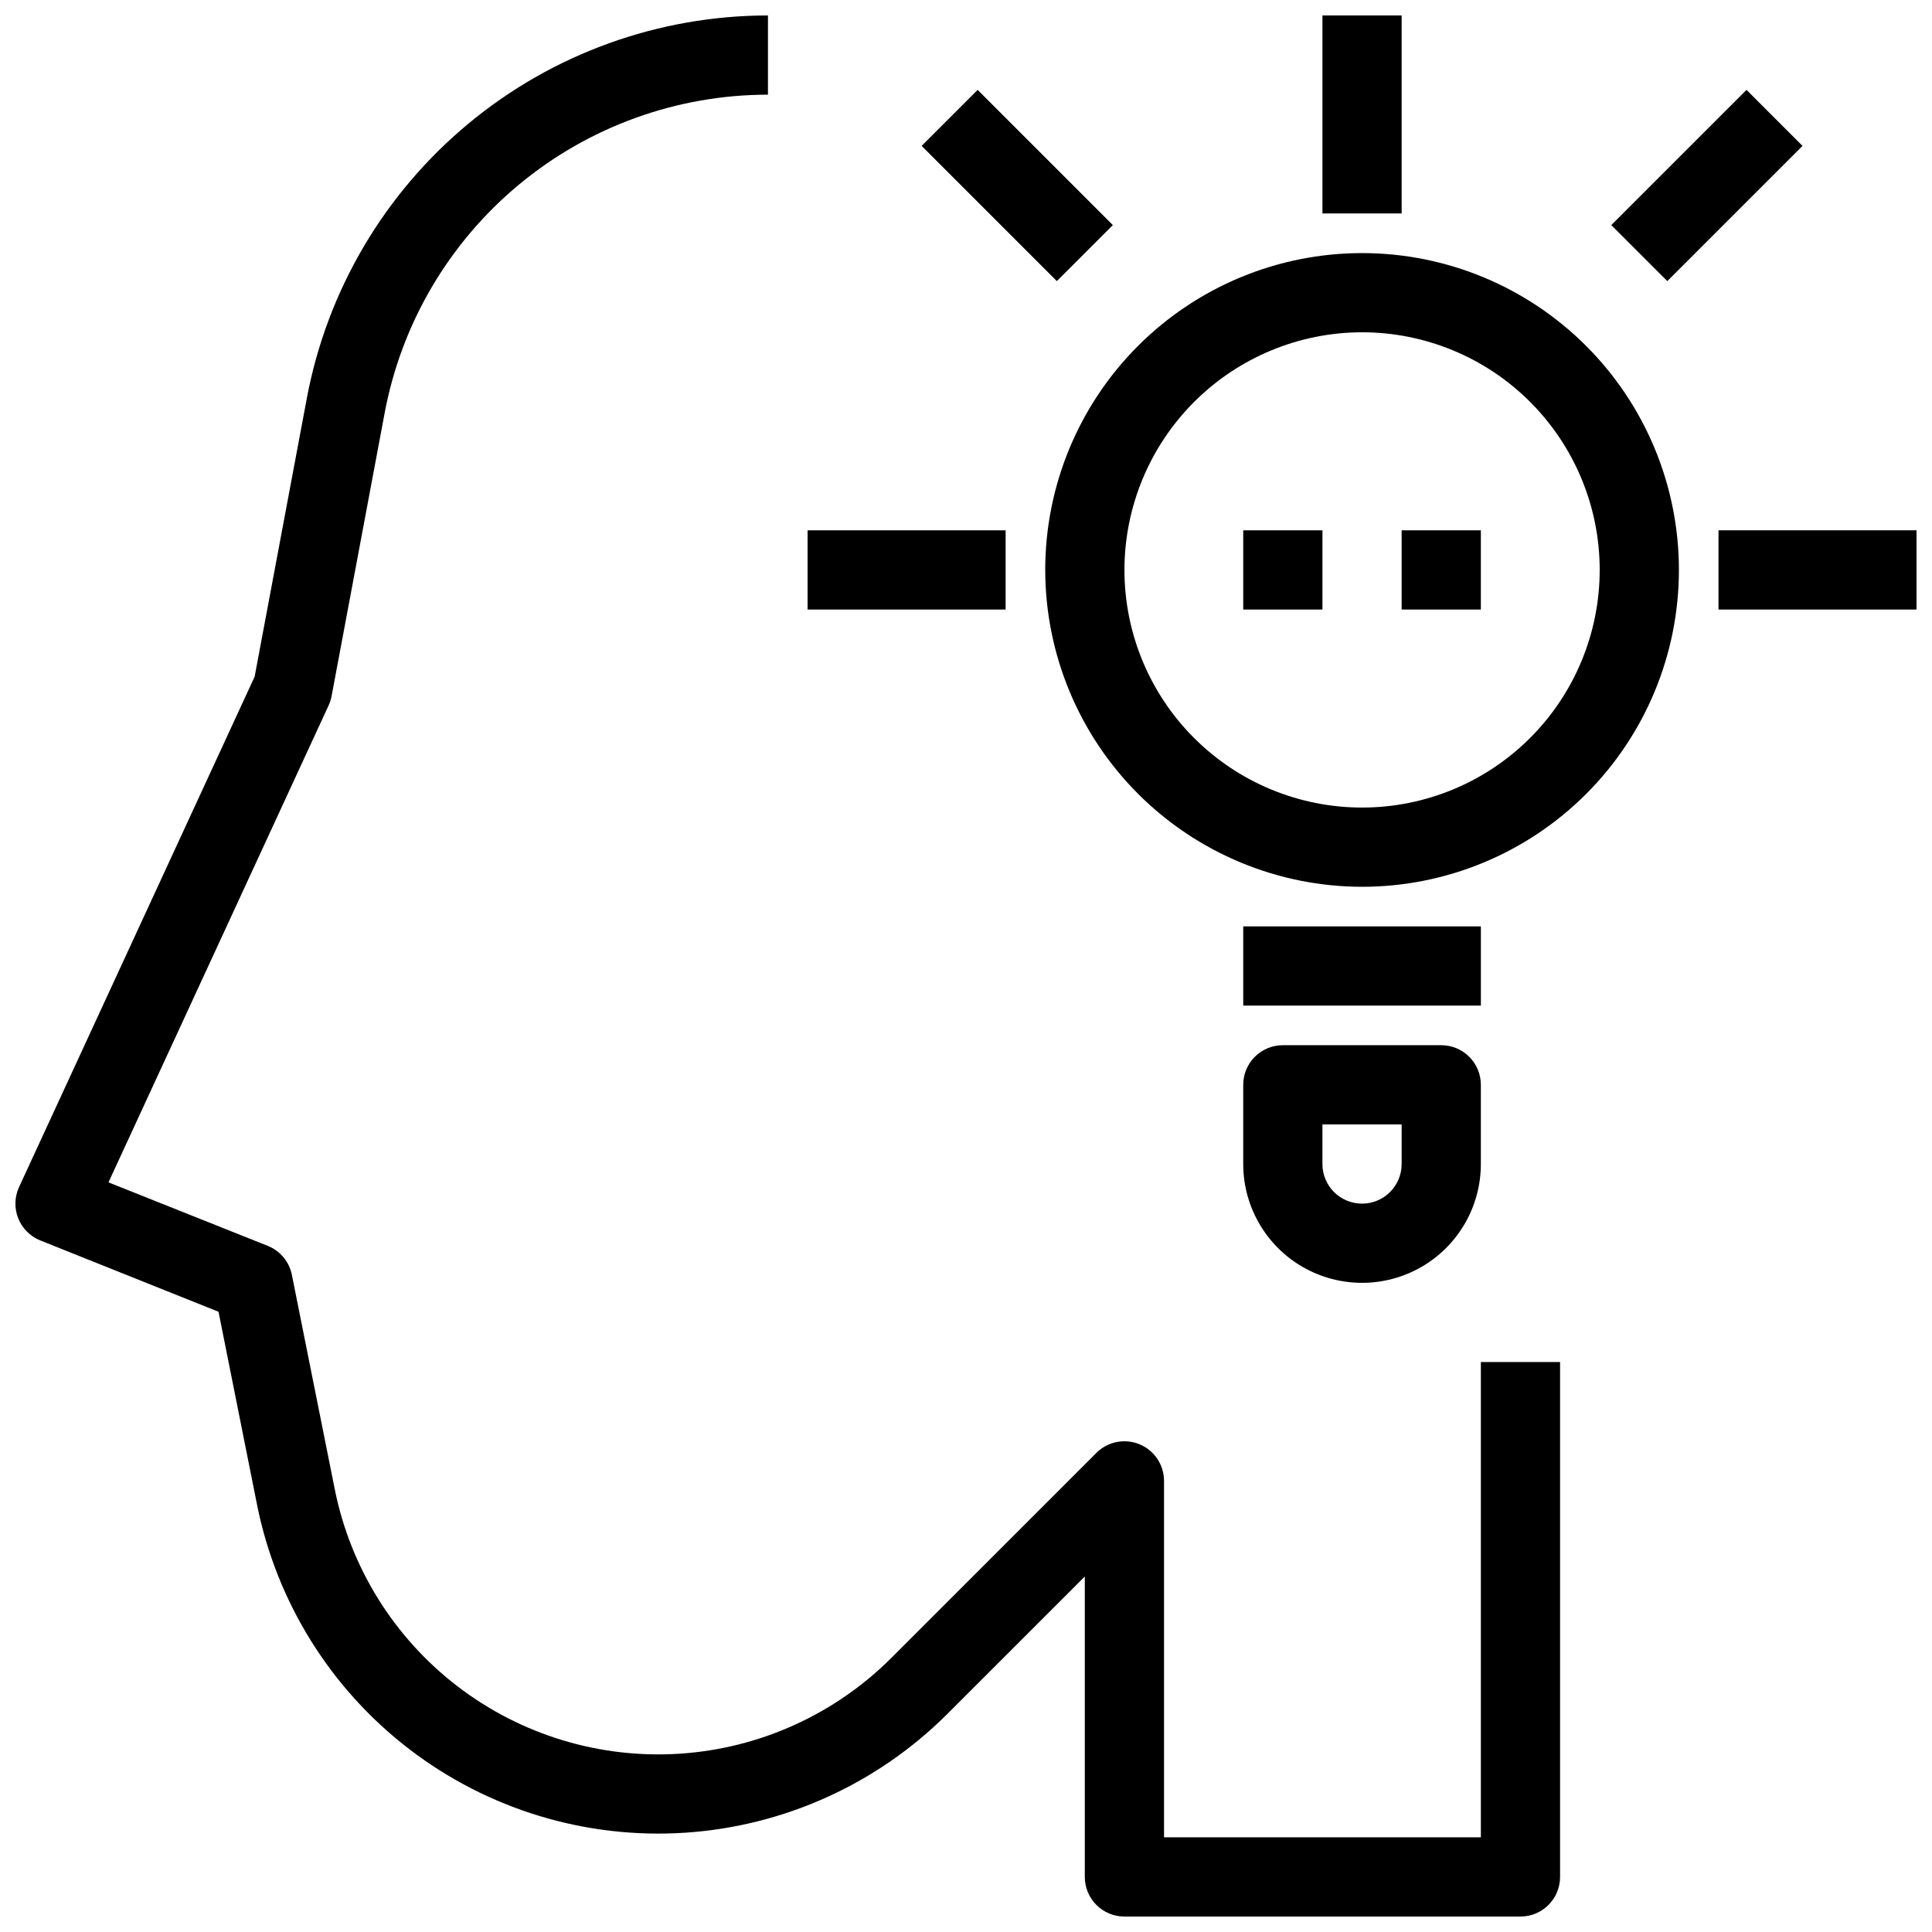 <?xml version="1.0" encoding="UTF-8"?>
<!-- Uploaded to: ICON Repo, www.svgrepo.com, Generator: ICON Repo Mixer Tools -->
<svg width="800px" height="800px" version="1.1" viewBox="144 144 512 512" xmlns="http://www.w3.org/2000/svg">
 <defs>
  <clipPath id="c">
   <path d="m148.09 148.09h409.91v503.81h-409.91z"/>
  </clipPath>
  <clipPath id="b">
   <path d="m494 148.09h22v52.906h-22z"/>
  </clipPath>
  <clipPath id="a">
   <path d="m599 284h52.902v22h-52.902z"/>
  </clipPath>
 </defs>
 <g clip-path="url(#c)">
  <path d="m154.68 472.73 47.23 18.895 10.207 51.125c5.152 25.781 19.496 48.812 40.367 64.809 20.871 15.992 46.84 23.859 73.074 22.129 26.238-1.727 50.953-12.93 69.543-31.52l36.383-36.379v79.621c0 2.785 1.105 5.453 3.074 7.422 1.965 1.969 4.637 3.074 7.422 3.074h104.96c2.785 0 5.453-1.105 7.422-3.074s3.074-4.637 3.074-7.422v-136.45h-20.992v125.95h-83.965v-94.465c-0.004-4.242-2.559-8.07-6.481-9.691-3.922-1.625-8.438-0.73-11.438 2.273l-54.297 54.293c-14.992 14.996-34.922 24.031-56.078 25.426-21.156 1.395-42.102-4.949-58.93-17.848-16.828-12.898-28.395-31.477-32.547-52.27l-11.355-56.762c-0.691-3.477-3.09-6.371-6.383-7.691l-42.223-16.836 58.348-126.41c0.359-0.789 0.625-1.617 0.785-2.469l14.074-75.09c4.453-23.68 17.039-45.062 35.582-60.453 18.543-15.391 41.883-23.816 65.98-23.828v-20.992c-28.996 0.012-57.074 10.152-79.387 28.672-22.312 18.516-37.453 44.246-42.809 72.742l-13.836 73.809-62.43 135.26c-1.207 2.613-1.289 5.606-0.227 8.281 1.066 2.676 3.18 4.797 5.852 5.867z"/>
 </g>
 <path d="m504.96 379.01c22.273 0 43.629-8.848 59.375-24.594 15.75-15.75 24.594-37.105 24.594-59.375 0-22.27-8.844-43.629-24.594-59.375-15.746-15.746-37.102-24.594-59.375-24.594-22.27 0-43.625 8.848-59.371 24.594-15.75 15.746-24.594 37.105-24.594 59.375 0.023 22.262 8.879 43.605 24.621 59.348 15.742 15.738 37.082 24.594 59.344 24.621zm0-146.95c16.703 0 32.723 6.633 44.531 18.445 11.812 11.809 18.445 27.828 18.445 44.531 0 16.703-6.633 32.719-18.445 44.531-11.809 11.809-27.828 18.445-44.531 18.445-16.699 0-32.719-6.637-44.527-18.445-11.812-11.812-18.445-27.828-18.445-44.531 0.016-16.699 6.656-32.707 18.461-44.512 11.809-11.809 27.816-18.449 44.512-18.465z"/>
 <g clip-path="url(#b)">
  <path d="m494.46 148.09h20.992v52.48h-20.992z"/>
 </g>
 <path d="m571.01 203.65 35.832-35.832 14.844 14.844-35.832 35.832z"/>
 <path d="m388.24 182.66 14.844-14.844 35.832 35.832-14.844 14.844z"/>
 <g clip-path="url(#a)">
  <path d="m599.42 284.54h52.48v20.992h-52.48z"/>
 </g>
 <path d="m358.02 284.54h52.48v20.992h-52.48z"/>
 <path d="m483.96 420.99c-5.793 0-10.492 4.699-10.492 10.496v20.992c0 11.246 6 21.645 15.742 27.27 9.742 5.621 21.746 5.621 31.488 0 9.742-5.625 15.742-16.023 15.742-27.27v-20.992c0-2.785-1.105-5.457-3.074-7.422-1.965-1.969-4.637-3.074-7.422-3.074zm31.488 31.488c0 5.797-4.699 10.496-10.496 10.496s-10.496-4.699-10.496-10.496v-10.496h20.992z"/>
 <path d="m473.47 389.5h62.977v20.992h-62.977z"/>
 <path d="m473.47 284.54h20.992v20.992h-20.992z"/>
 <path d="m515.45 284.54h20.992v20.992h-20.992z"/>
</svg>